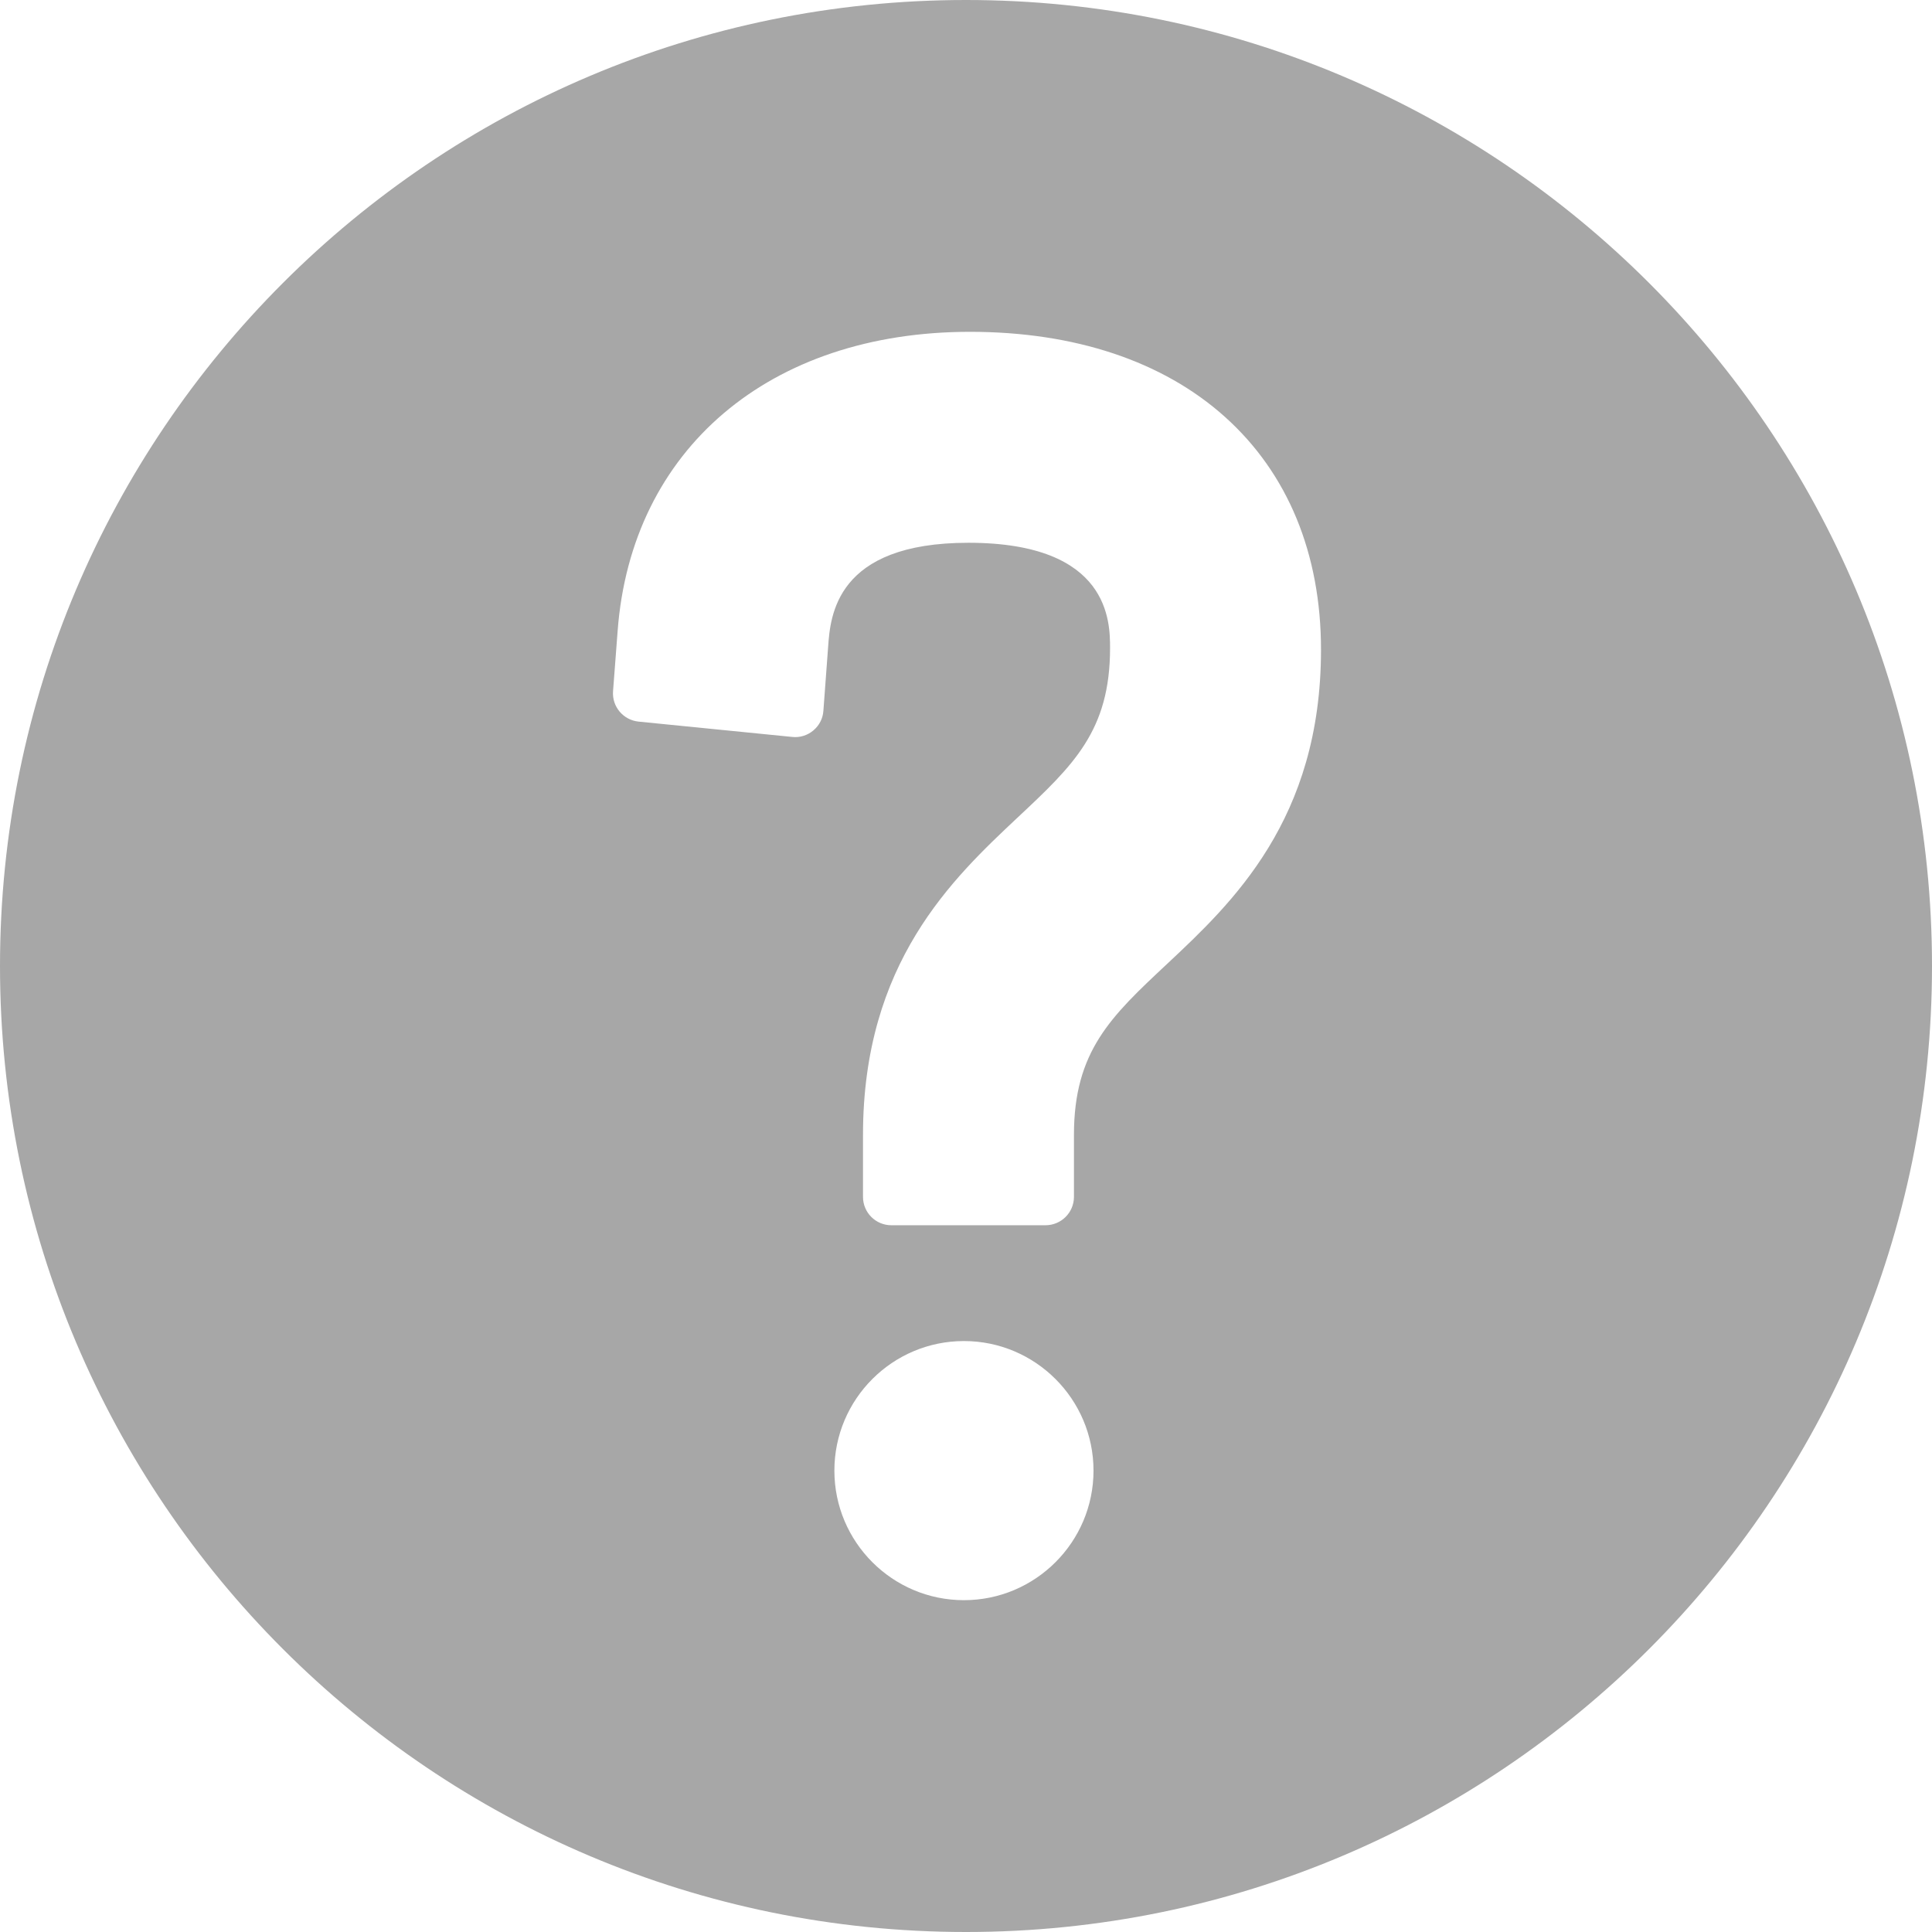 <?xml version="1.0" encoding="UTF-8"?>
<svg width="16px" height="16px" viewBox="0 0 16 16" version="1.1" xmlns="http://www.w3.org/2000/svg" xmlns:xlink="http://www.w3.org/1999/xlink">
  <title>rc_tooltip_?</title>
  <g id="rc_tooltip_?" stroke="none" stroke-width="1" fill="none" fill-rule="evenodd">
    <path d="M8,0 C3.582,0 0,3.582 0,8 C0,12.418 3.582,16 8,16 C12.418,16 16,12.418 16,8 C16,3.582 12.418,0 8,0 Z M7.983,13.252 C7.391,13.252 6.91,12.771 6.91,12.179 C6.91,11.587 7.391,11.106 7.983,11.106 C8.574,11.106 9.056,11.587 9.056,12.179 C9.056,12.771 8.574,13.252 7.983,13.252 Z M9.664,7.984 C9.2,8.418 8.894,8.705 8.894,9.399 L8.894,9.912 C8.894,10.042 8.788,10.147 8.658,10.147 L7.382,10.147 C7.252,10.147 7.147,10.042 7.147,9.912 L7.147,9.399 C7.147,7.973 7.888,7.277 8.429,6.769 C8.889,6.338 9.193,6.052 9.193,5.368 C9.193,5.152 9.193,4.495 8.02,4.495 C6.92,4.495 6.876,5.101 6.858,5.36 L6.819,5.886 C6.815,5.95 6.785,6.008 6.736,6.049 C6.688,6.09 6.624,6.11 6.561,6.103 L5.288,5.976 C5.161,5.963 5.067,5.851 5.077,5.724 L5.115,5.225 C5.228,3.72 6.373,2.748 8.033,2.748 C8.9,2.748 9.63,2.991 10.144,3.452 C10.665,3.919 10.94,4.586 10.94,5.381 C10.94,6.789 10.202,7.48 9.664,7.984 Z" id="Shape" fill="#A7A7A7" fill-rule="nonzero"></path>
  </g>
</svg>
